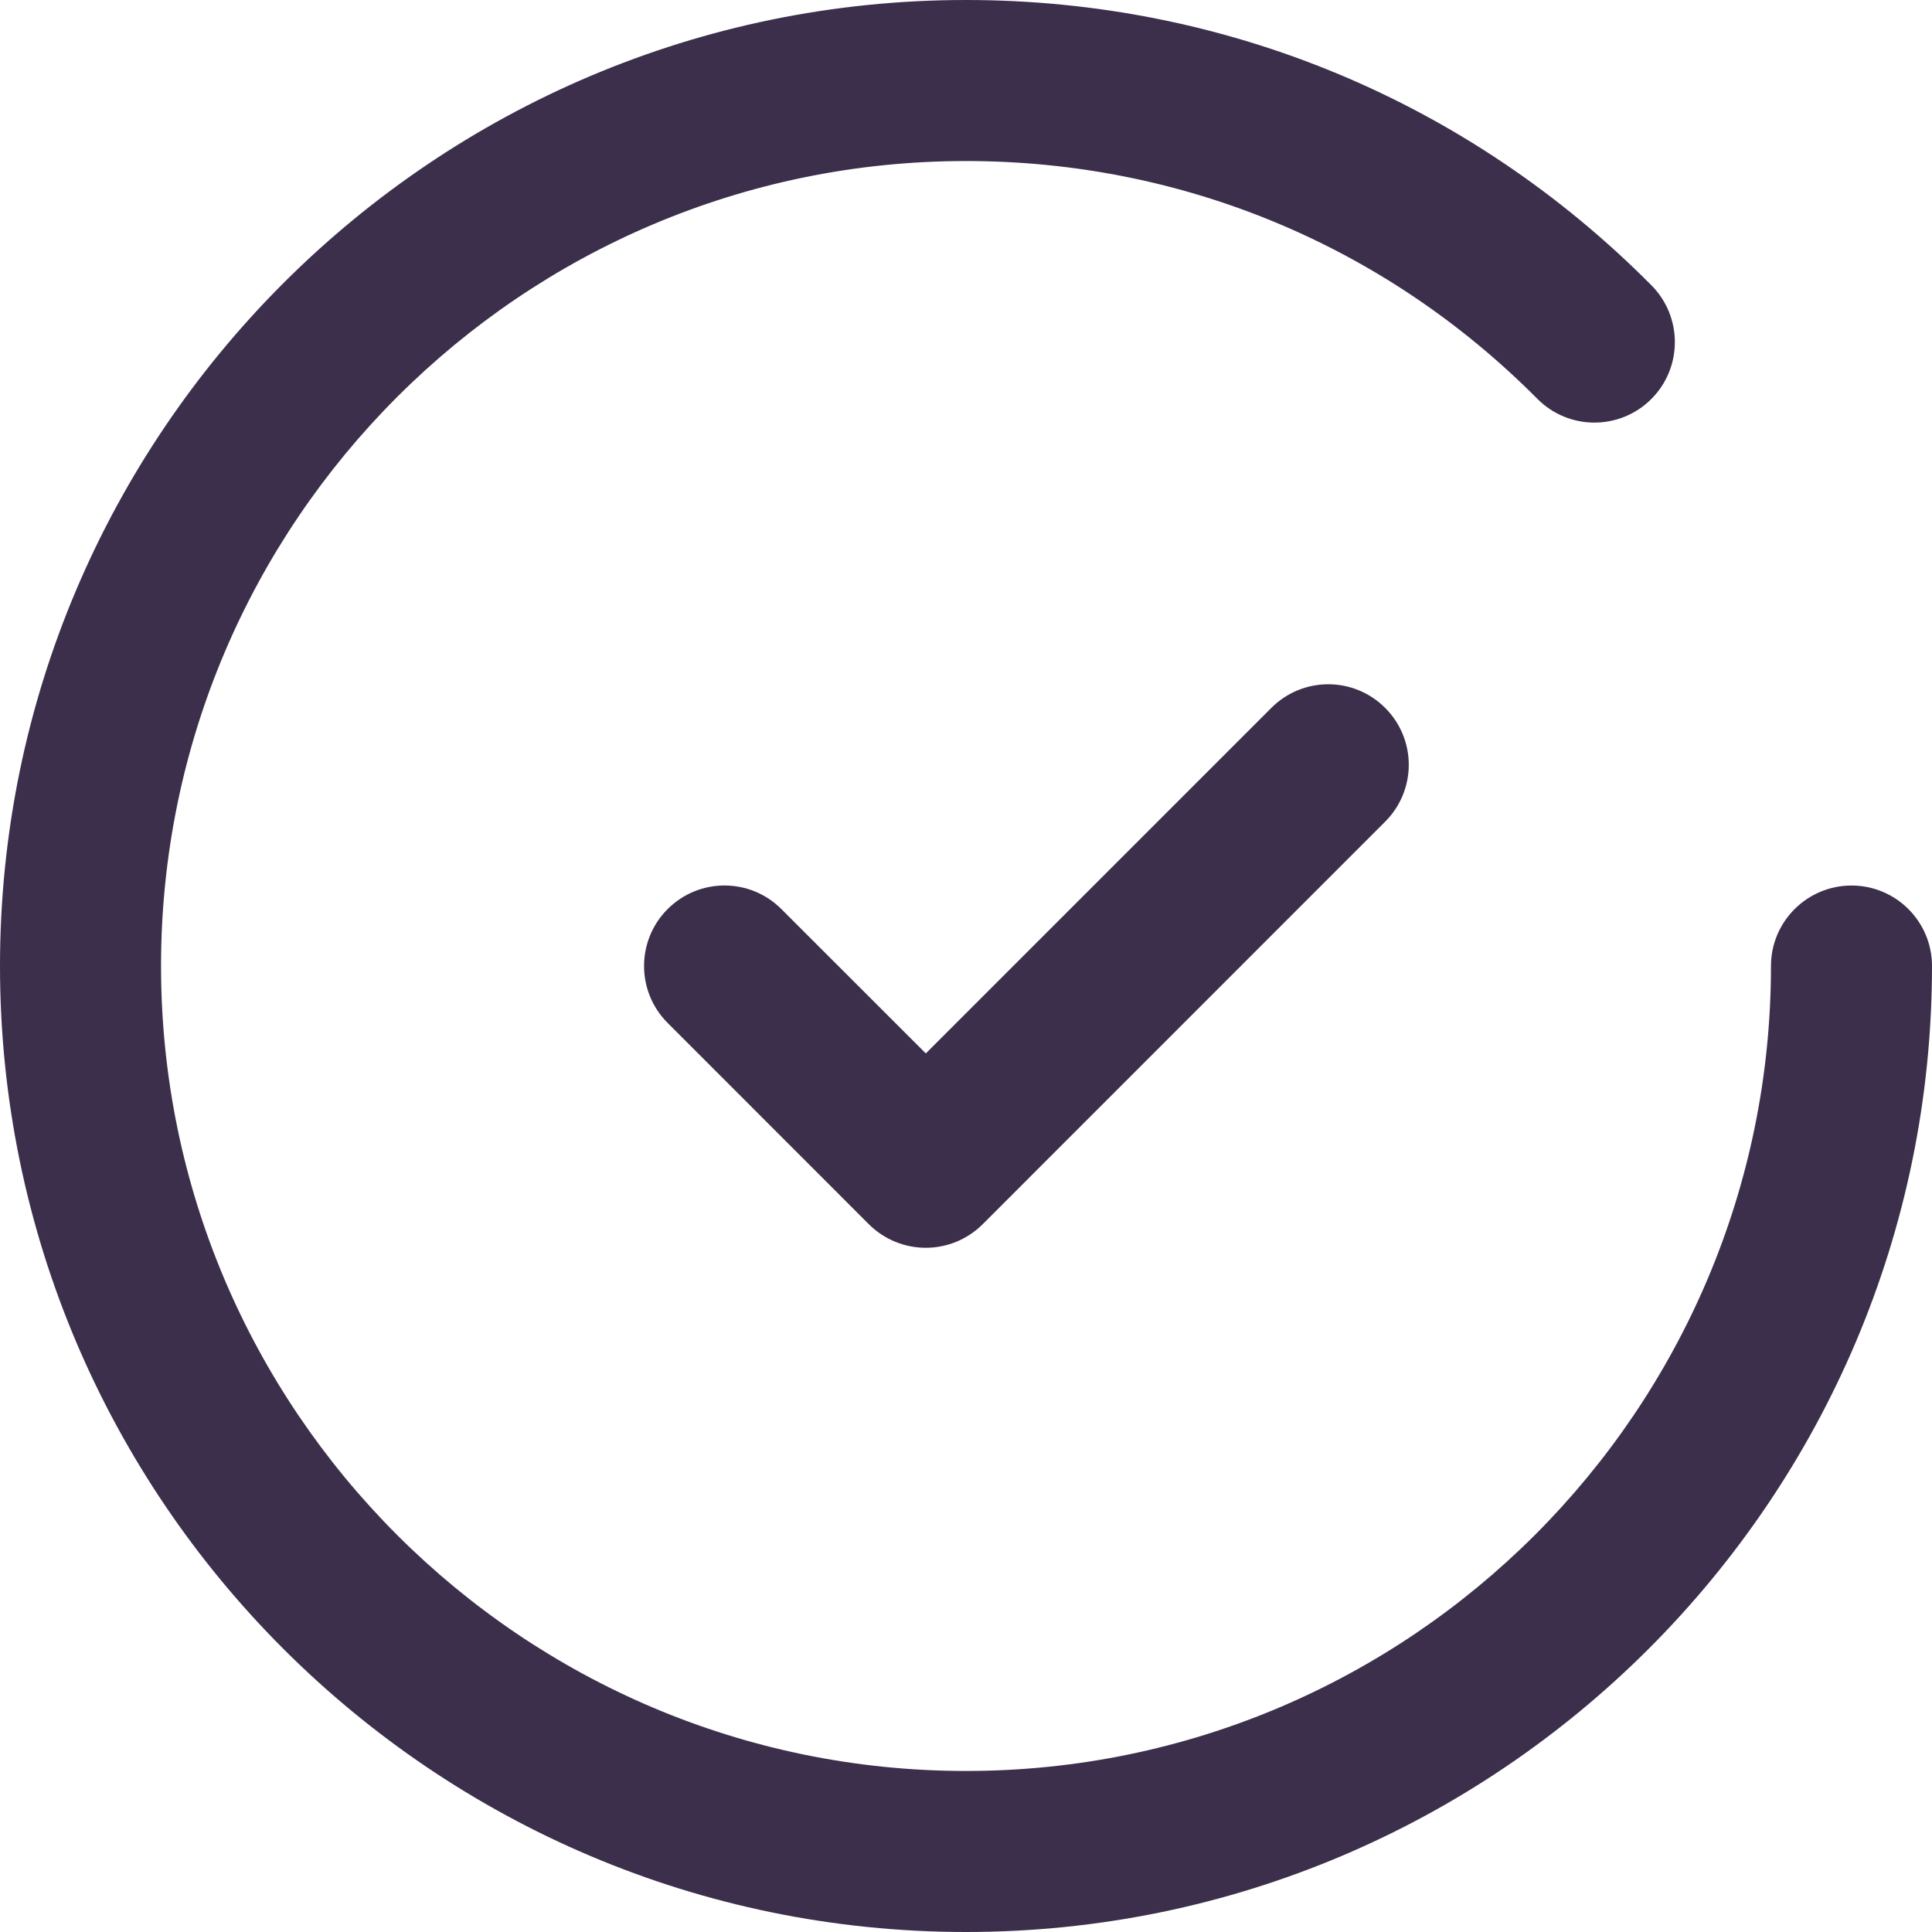 <?xml version="1.0" encoding="UTF-8"?> <svg xmlns="http://www.w3.org/2000/svg" width="20" height="20" viewBox="0 0 20 20" fill="none"> <g clip-path="url(#clip0_1915_866)"> <path d="M14.339 7.328C14.014 7.002 13.486 7.002 13.161 7.328L9.584 10.905L8.089 9.411C7.764 9.085 7.236 9.085 6.911 9.411C6.586 9.736 6.586 10.264 6.911 10.589L8.994 12.673C9.157 12.835 9.37 12.917 9.584 12.917C9.797 12.917 10.01 12.835 10.173 12.673L14.339 8.506C14.665 8.18 14.665 7.653 14.339 7.328Z" fill="#3C2F4B"></path> <path d="M19.167 9.167C18.707 9.167 18.333 9.54 18.333 10C18.333 14.595 14.595 18.333 10 18.333C5.405 18.333 1.667 14.595 1.667 10C1.667 5.405 5.405 1.667 10 1.667C12.237 1.667 14.337 2.541 15.914 4.128C16.238 4.455 16.765 4.457 17.092 4.133C17.419 3.808 17.42 3.281 17.096 2.954C15.205 1.049 12.684 0 10 0C4.486 0 0 4.486 0 10C0 15.514 4.486 20 10 20C15.514 20 20 15.514 20 10C20 9.54 19.627 9.167 19.167 9.167Z" fill="#3C2F4B"></path> </g> <defs> <clipPath id="clip0_1915_866"> <rect width="20" height="20" fill="white"></rect> </clipPath> </defs> </svg> 
